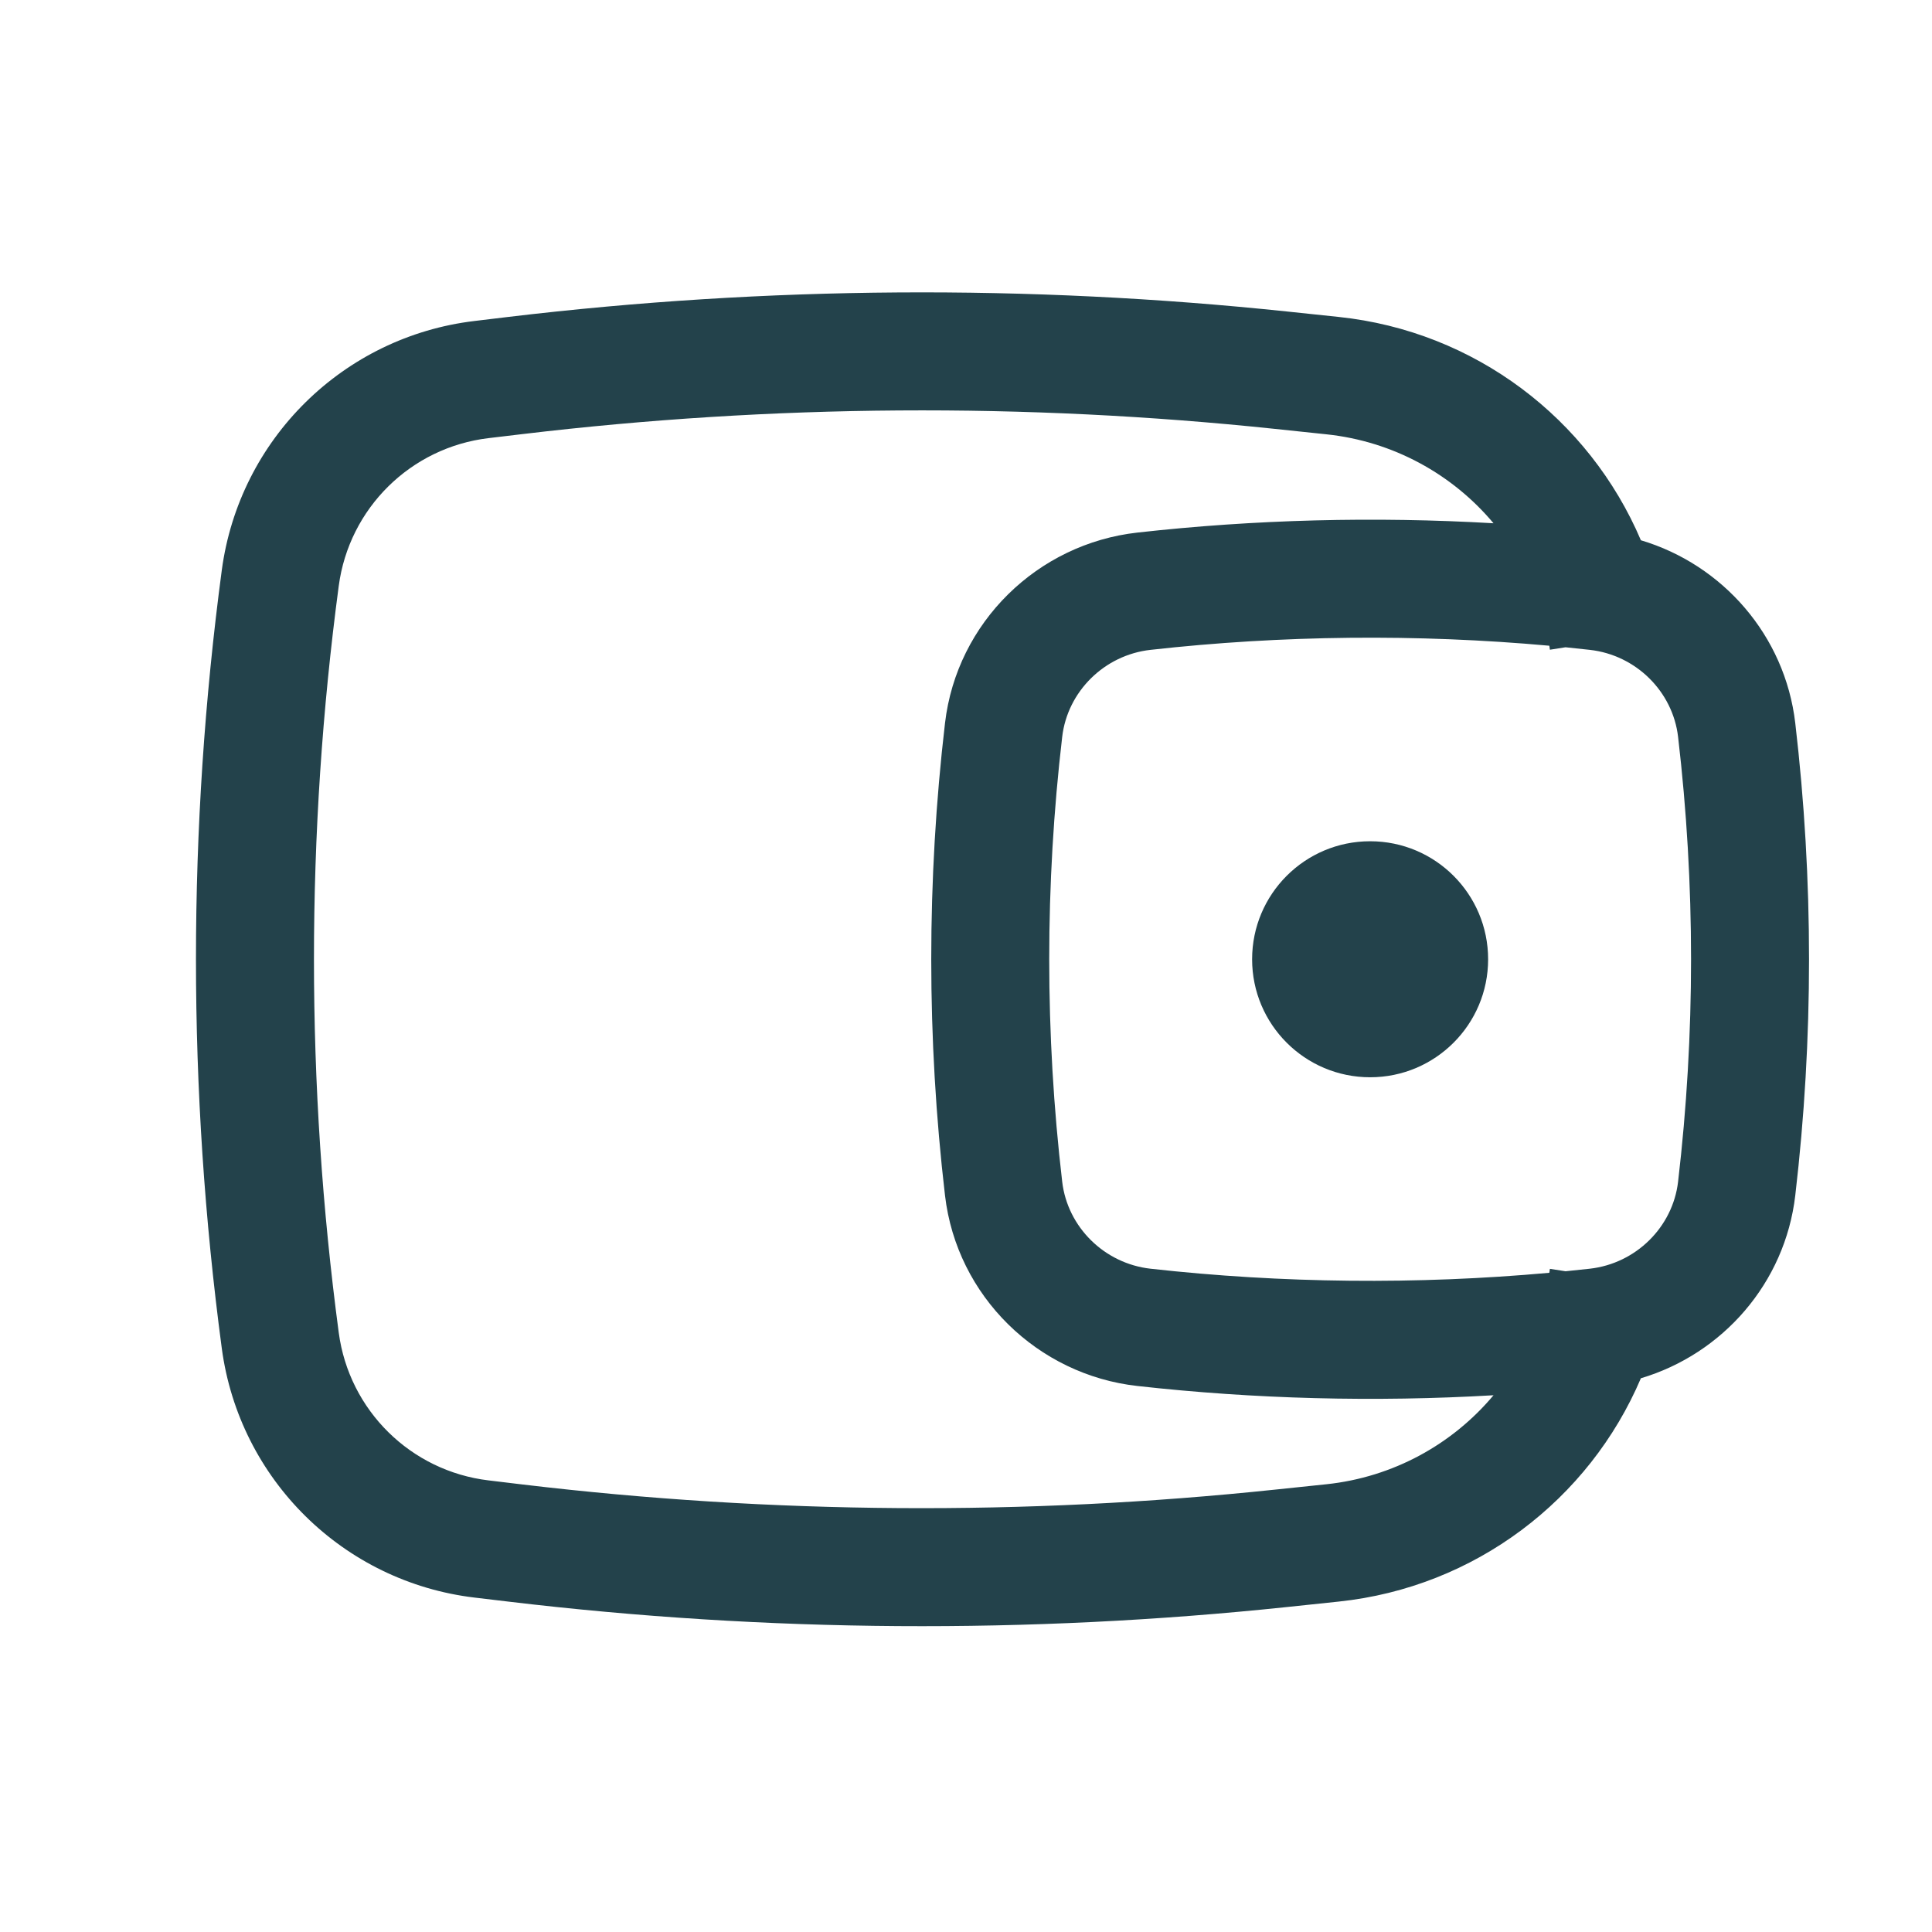 <svg width="44" height="44" viewBox="0 0 44 44" fill="none" xmlns="http://www.w3.org/2000/svg">
<path d="M28.516 21.847C28.516 20.362 29.72 19.159 31.204 19.159C32.688 19.159 33.891 20.362 33.891 21.847C33.891 23.331 32.688 24.534 31.204 24.534C29.72 24.534 28.516 23.331 28.516 21.847Z" fill="#23424B"/>
<path fill-rule="evenodd" clip-rule="evenodd" d="M37.37 12.304C36.191 9.535 33.587 7.544 30.488 7.218L29.32 7.095C23.422 6.475 17.472 6.515 11.582 7.217L10.809 7.31C7.819 7.666 5.45 10.002 5.051 12.986C4.267 18.867 4.267 24.826 5.051 30.707C5.45 33.692 7.819 36.028 10.809 36.384L11.582 36.476C17.472 37.178 23.422 37.219 29.32 36.598L30.488 36.475C33.587 36.149 36.191 34.158 37.37 31.389C39.232 30.835 40.653 29.221 40.886 27.226C41.304 23.652 41.304 20.041 40.886 16.468C40.653 14.473 39.232 12.859 37.37 12.304ZM29.039 9.768C23.34 9.168 17.591 9.208 11.9 9.886L11.127 9.978C9.355 10.189 7.951 11.573 7.715 13.342C6.962 18.987 6.962 24.707 7.715 30.352C7.951 32.12 9.355 33.504 11.127 33.715L11.9 33.808C17.591 34.486 23.34 34.525 29.039 33.925L30.207 33.803C31.731 33.642 33.08 32.891 34.014 31.776C31.312 31.934 28.574 31.863 25.904 31.565C23.63 31.311 21.79 29.52 21.522 27.226C21.104 23.652 21.104 20.041 21.522 16.468C21.79 14.174 23.63 12.383 25.904 12.129C28.574 11.83 31.312 11.76 34.014 11.917C33.08 10.802 31.731 10.051 30.207 9.891L29.039 9.768ZM35.284 14.706C35.285 14.713 35.286 14.72 35.288 14.727L35.298 14.797L35.654 14.741C35.838 14.76 36.022 14.779 36.206 14.8C37.258 14.917 38.096 15.749 38.217 16.78C38.611 20.146 38.611 23.547 38.217 26.914C38.096 27.945 37.258 28.776 36.206 28.894C36.022 28.914 35.838 28.934 35.654 28.952L35.298 28.897L35.288 28.966C35.286 28.973 35.285 28.98 35.284 28.987C32.277 29.259 29.192 29.228 26.202 28.894C25.15 28.776 24.312 27.945 24.191 26.914C23.797 23.547 23.797 20.146 24.191 16.78C24.312 15.749 25.15 14.917 26.202 14.8C29.192 14.465 32.277 14.434 35.284 14.706Z" fill="#23424B"/>
</svg>
